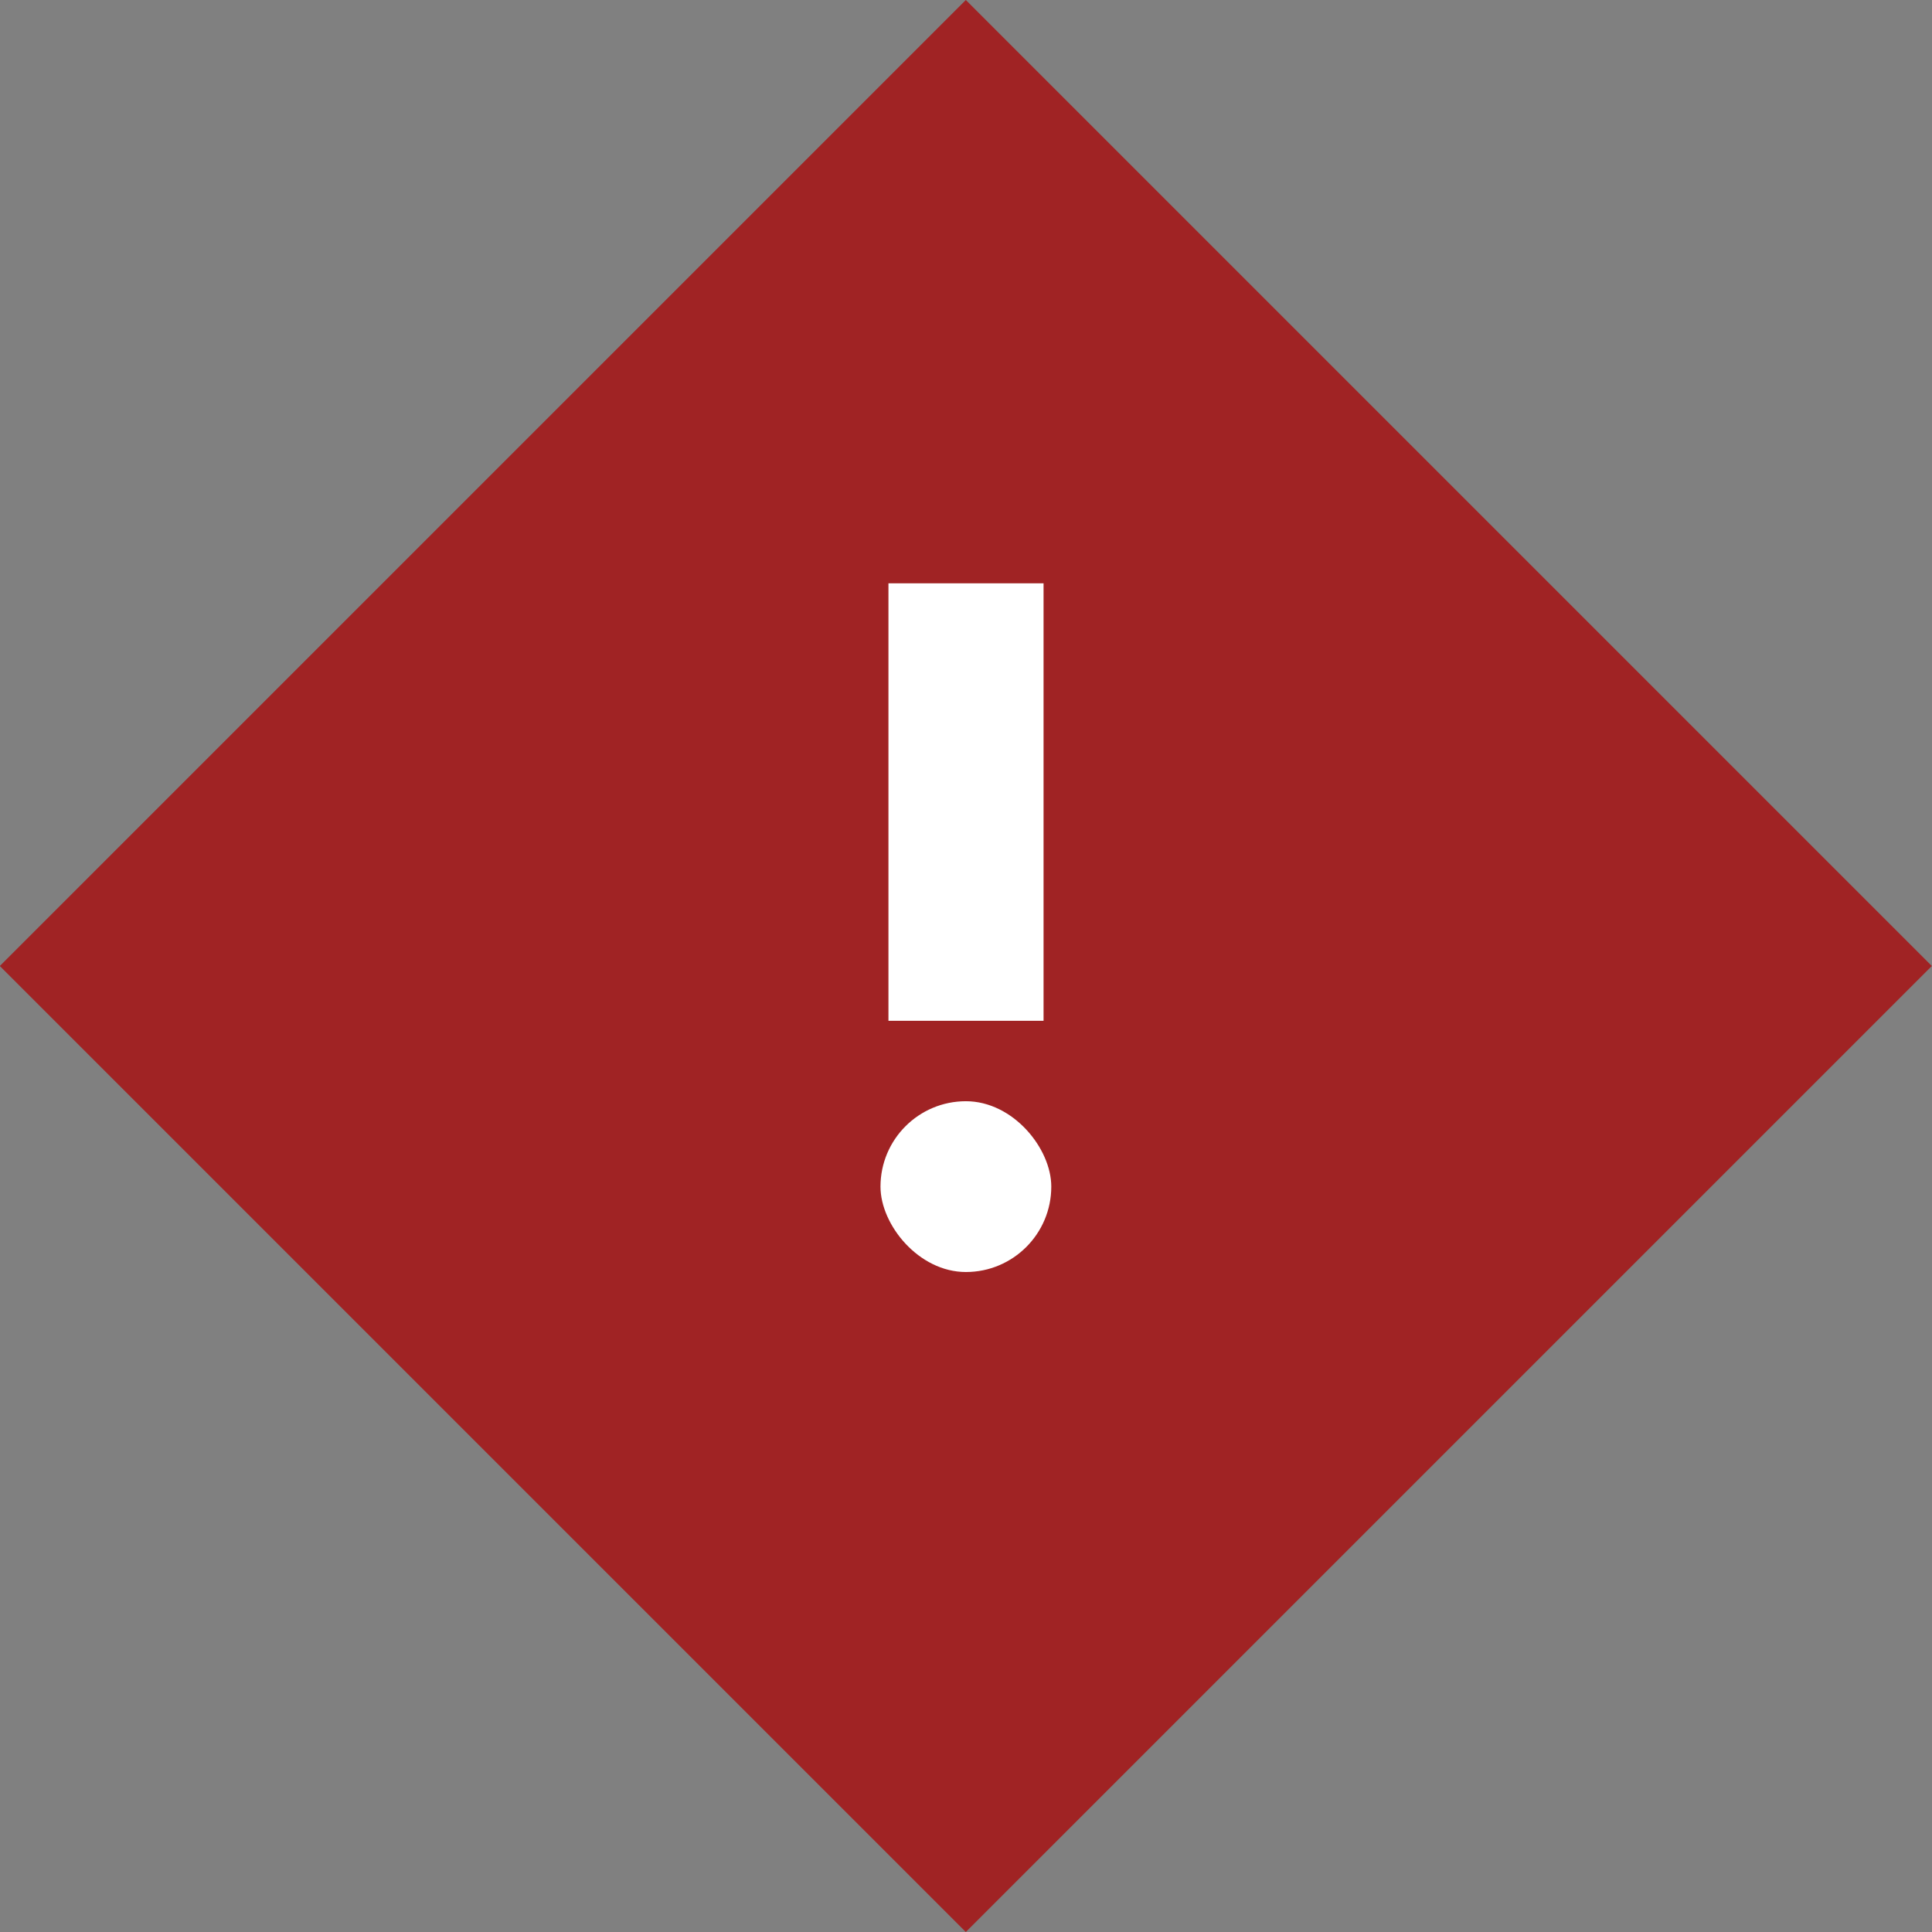 <svg xmlns="http://www.w3.org/2000/svg" viewBox="0 0 87.44 87.44"><rect x="0" y="0" width="87.44" height="87.44" fill="#808080" stroke="none"/><defs><style>.cls-1{fill:#a02324;}.cls-2{fill:#fff;}</style></defs><g id="レイヤー_2" data-name="レイヤー 2"><g id="moji"><rect class="cls-1" x="12.8" y="12.8" width="61.83" height="61.83" transform="translate(-18.11 43.72) rotate(-45)"/><rect class="cls-2" x="40.21" y="26.4" width="7.02" height="19.8"/><rect class="cls-2" x="39.85" y="49.84" width="7.73" height="7.73" rx="3.87"/></g></g></svg>